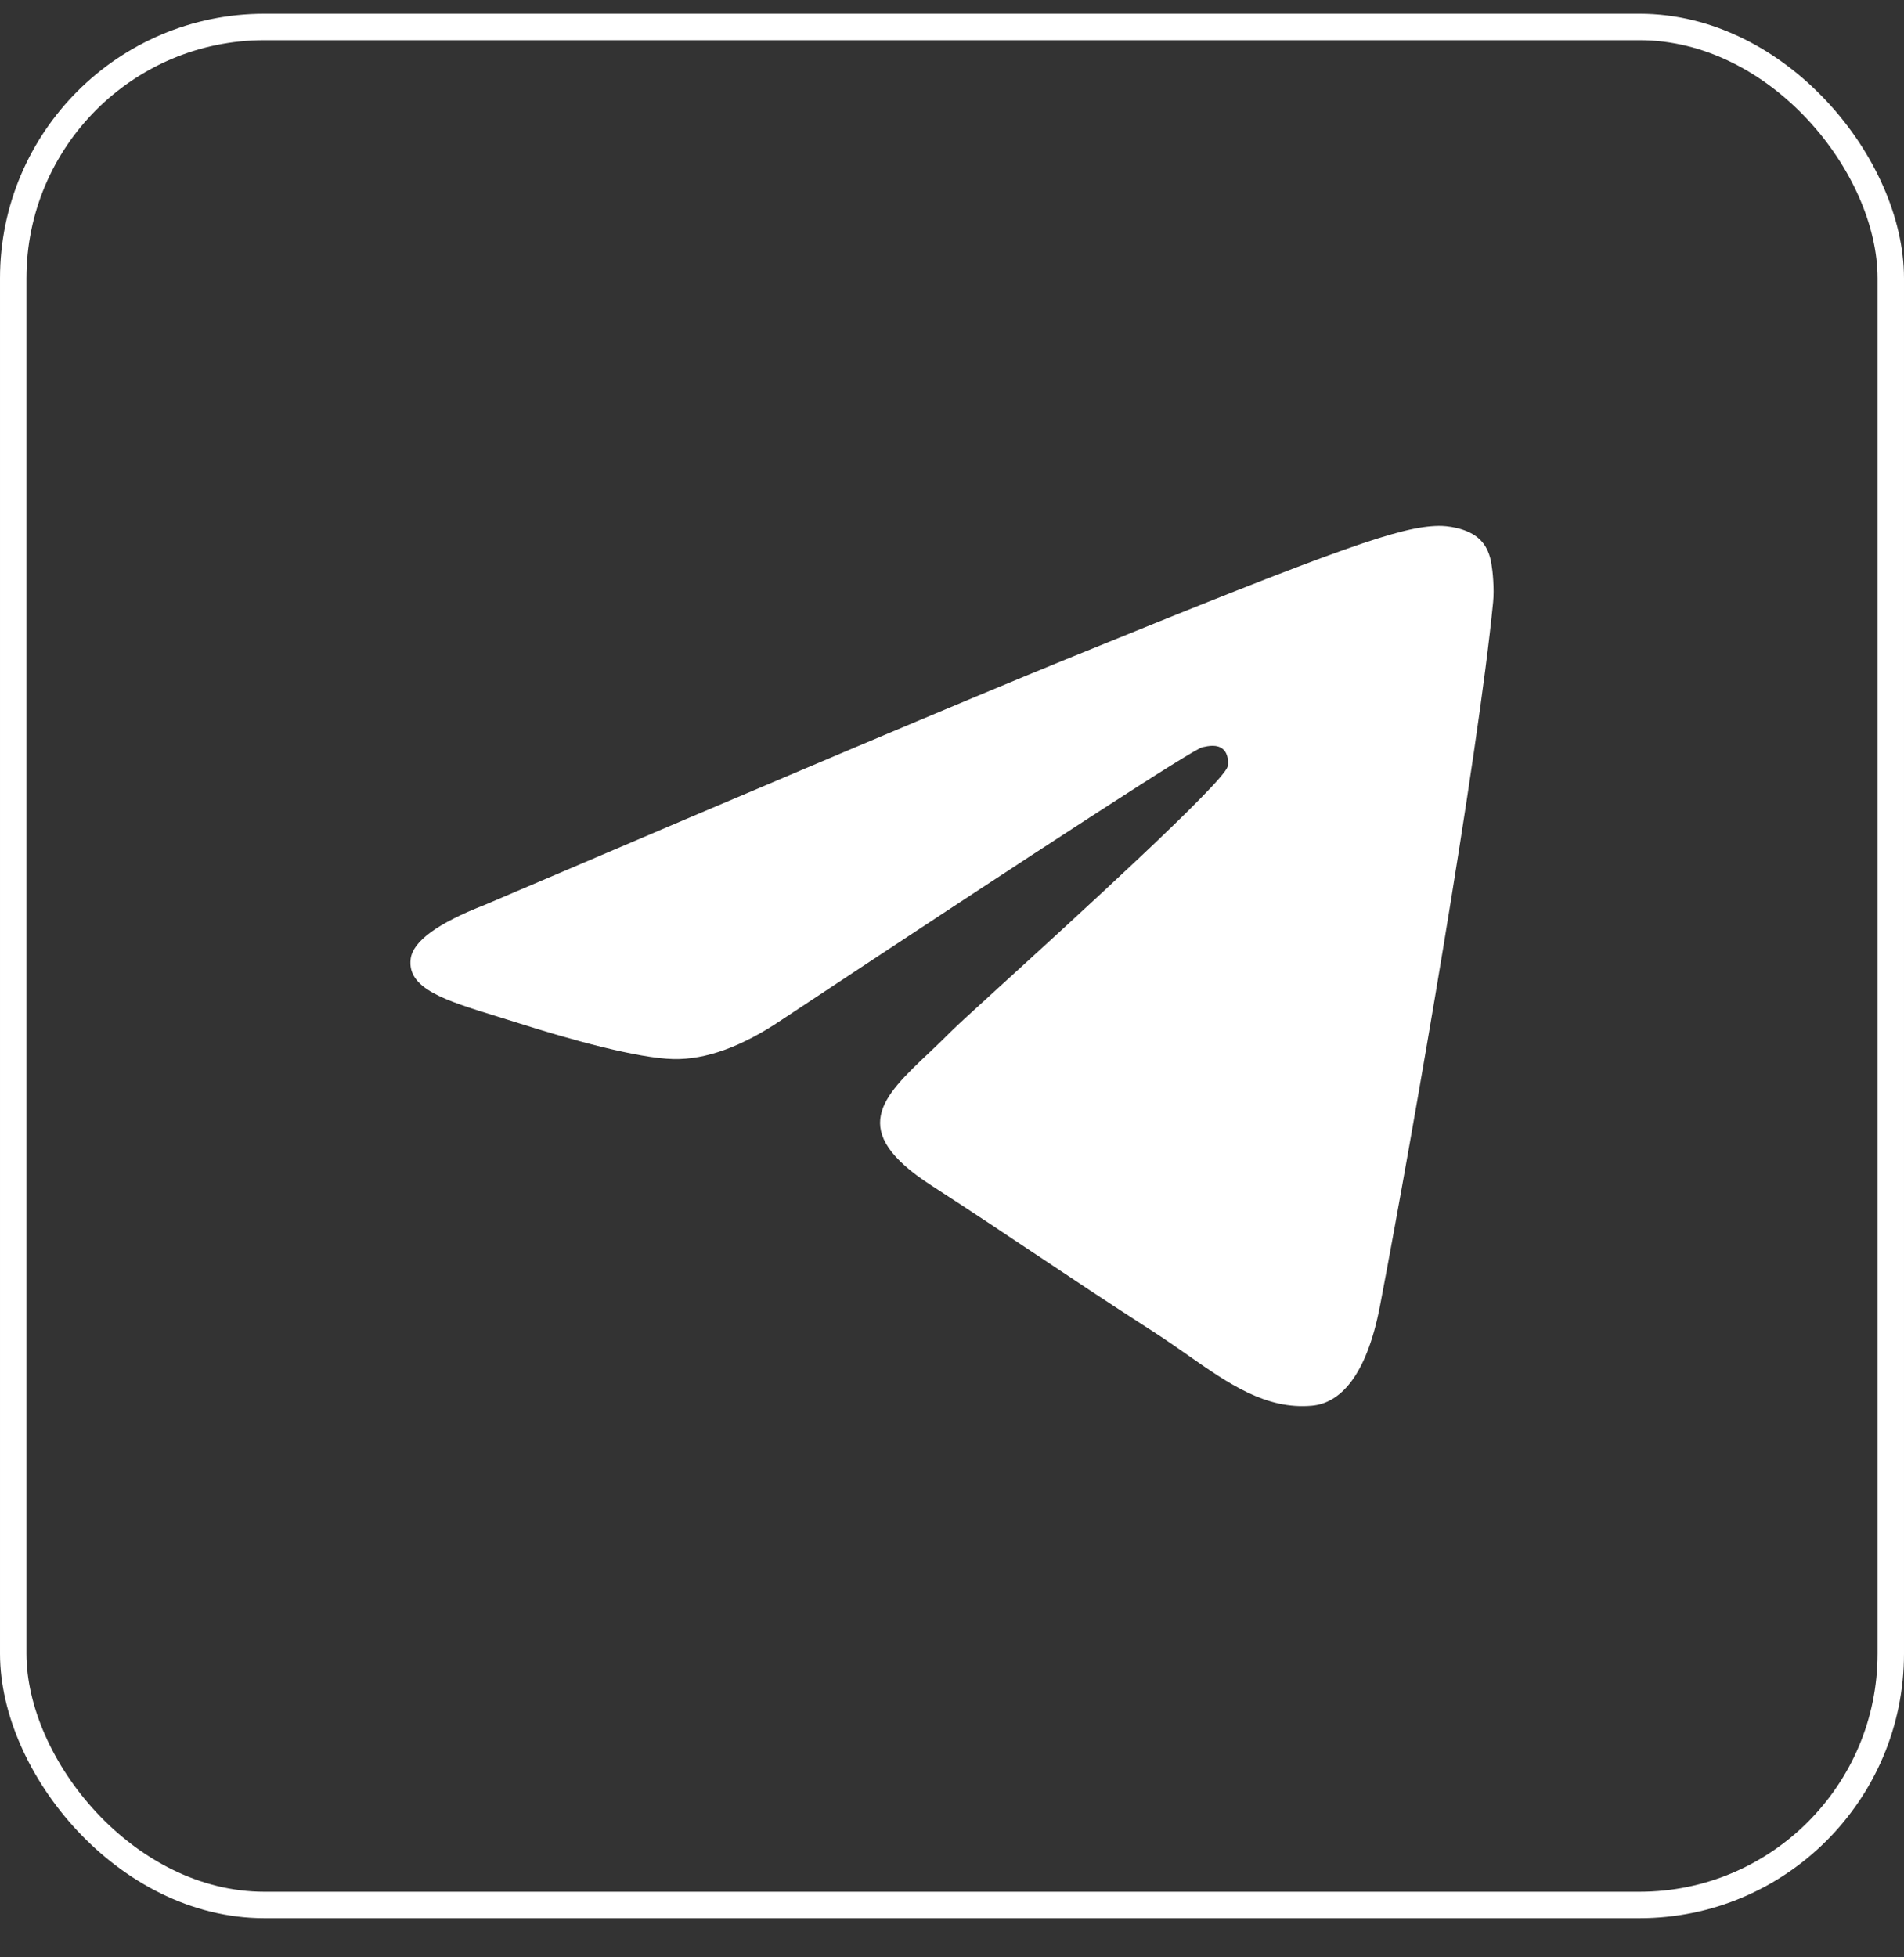 <svg width="36" height="37" viewBox="0 0 36 37" fill="none" xmlns="http://www.w3.org/2000/svg">
  <rect x="0" y="0" width="36" height="37" fill="#333333" stroke="none"/>
  <rect x="0.25" y="0.51" width="35.5" height="35.5" rx="4.75" stroke="#fff"
    stroke-width="0.5" />
  <path fill-rule="evenodd" clip-rule="evenodd"
    d="M20.166 12.459C18.331 13.207 14.665 14.756 9.168 17.104C8.275 17.452 7.808 17.792 7.765 18.125C7.693 18.688 8.412 18.91 9.39 19.211C9.524 19.252 9.661 19.295 9.803 19.34C10.766 19.647 12.061 20.006 12.734 20.02C13.345 20.033 14.027 19.786 14.779 19.279C19.916 15.88 22.567 14.162 22.734 14.125C22.851 14.099 23.014 14.066 23.124 14.162C23.235 14.258 23.224 14.44 23.212 14.489C23.141 14.786 20.32 17.358 18.86 18.688C18.405 19.103 18.082 19.398 18.016 19.465C17.868 19.615 17.717 19.758 17.573 19.895C16.678 20.74 16.007 21.374 17.61 22.409C18.38 22.907 18.996 23.318 19.611 23.729C20.282 24.177 20.952 24.624 21.818 25.181C22.039 25.323 22.25 25.47 22.455 25.614C23.236 26.16 23.938 26.65 24.806 26.572C25.309 26.527 25.83 26.062 26.094 24.677C26.719 21.402 27.947 14.308 28.231 11.384C28.256 11.128 28.224 10.8 28.199 10.656C28.174 10.512 28.122 10.307 27.931 10.155C27.705 9.976 27.356 9.938 27.2 9.941C26.491 9.953 25.403 10.324 20.166 12.459Z"
    fill="#fff" />
</svg>
